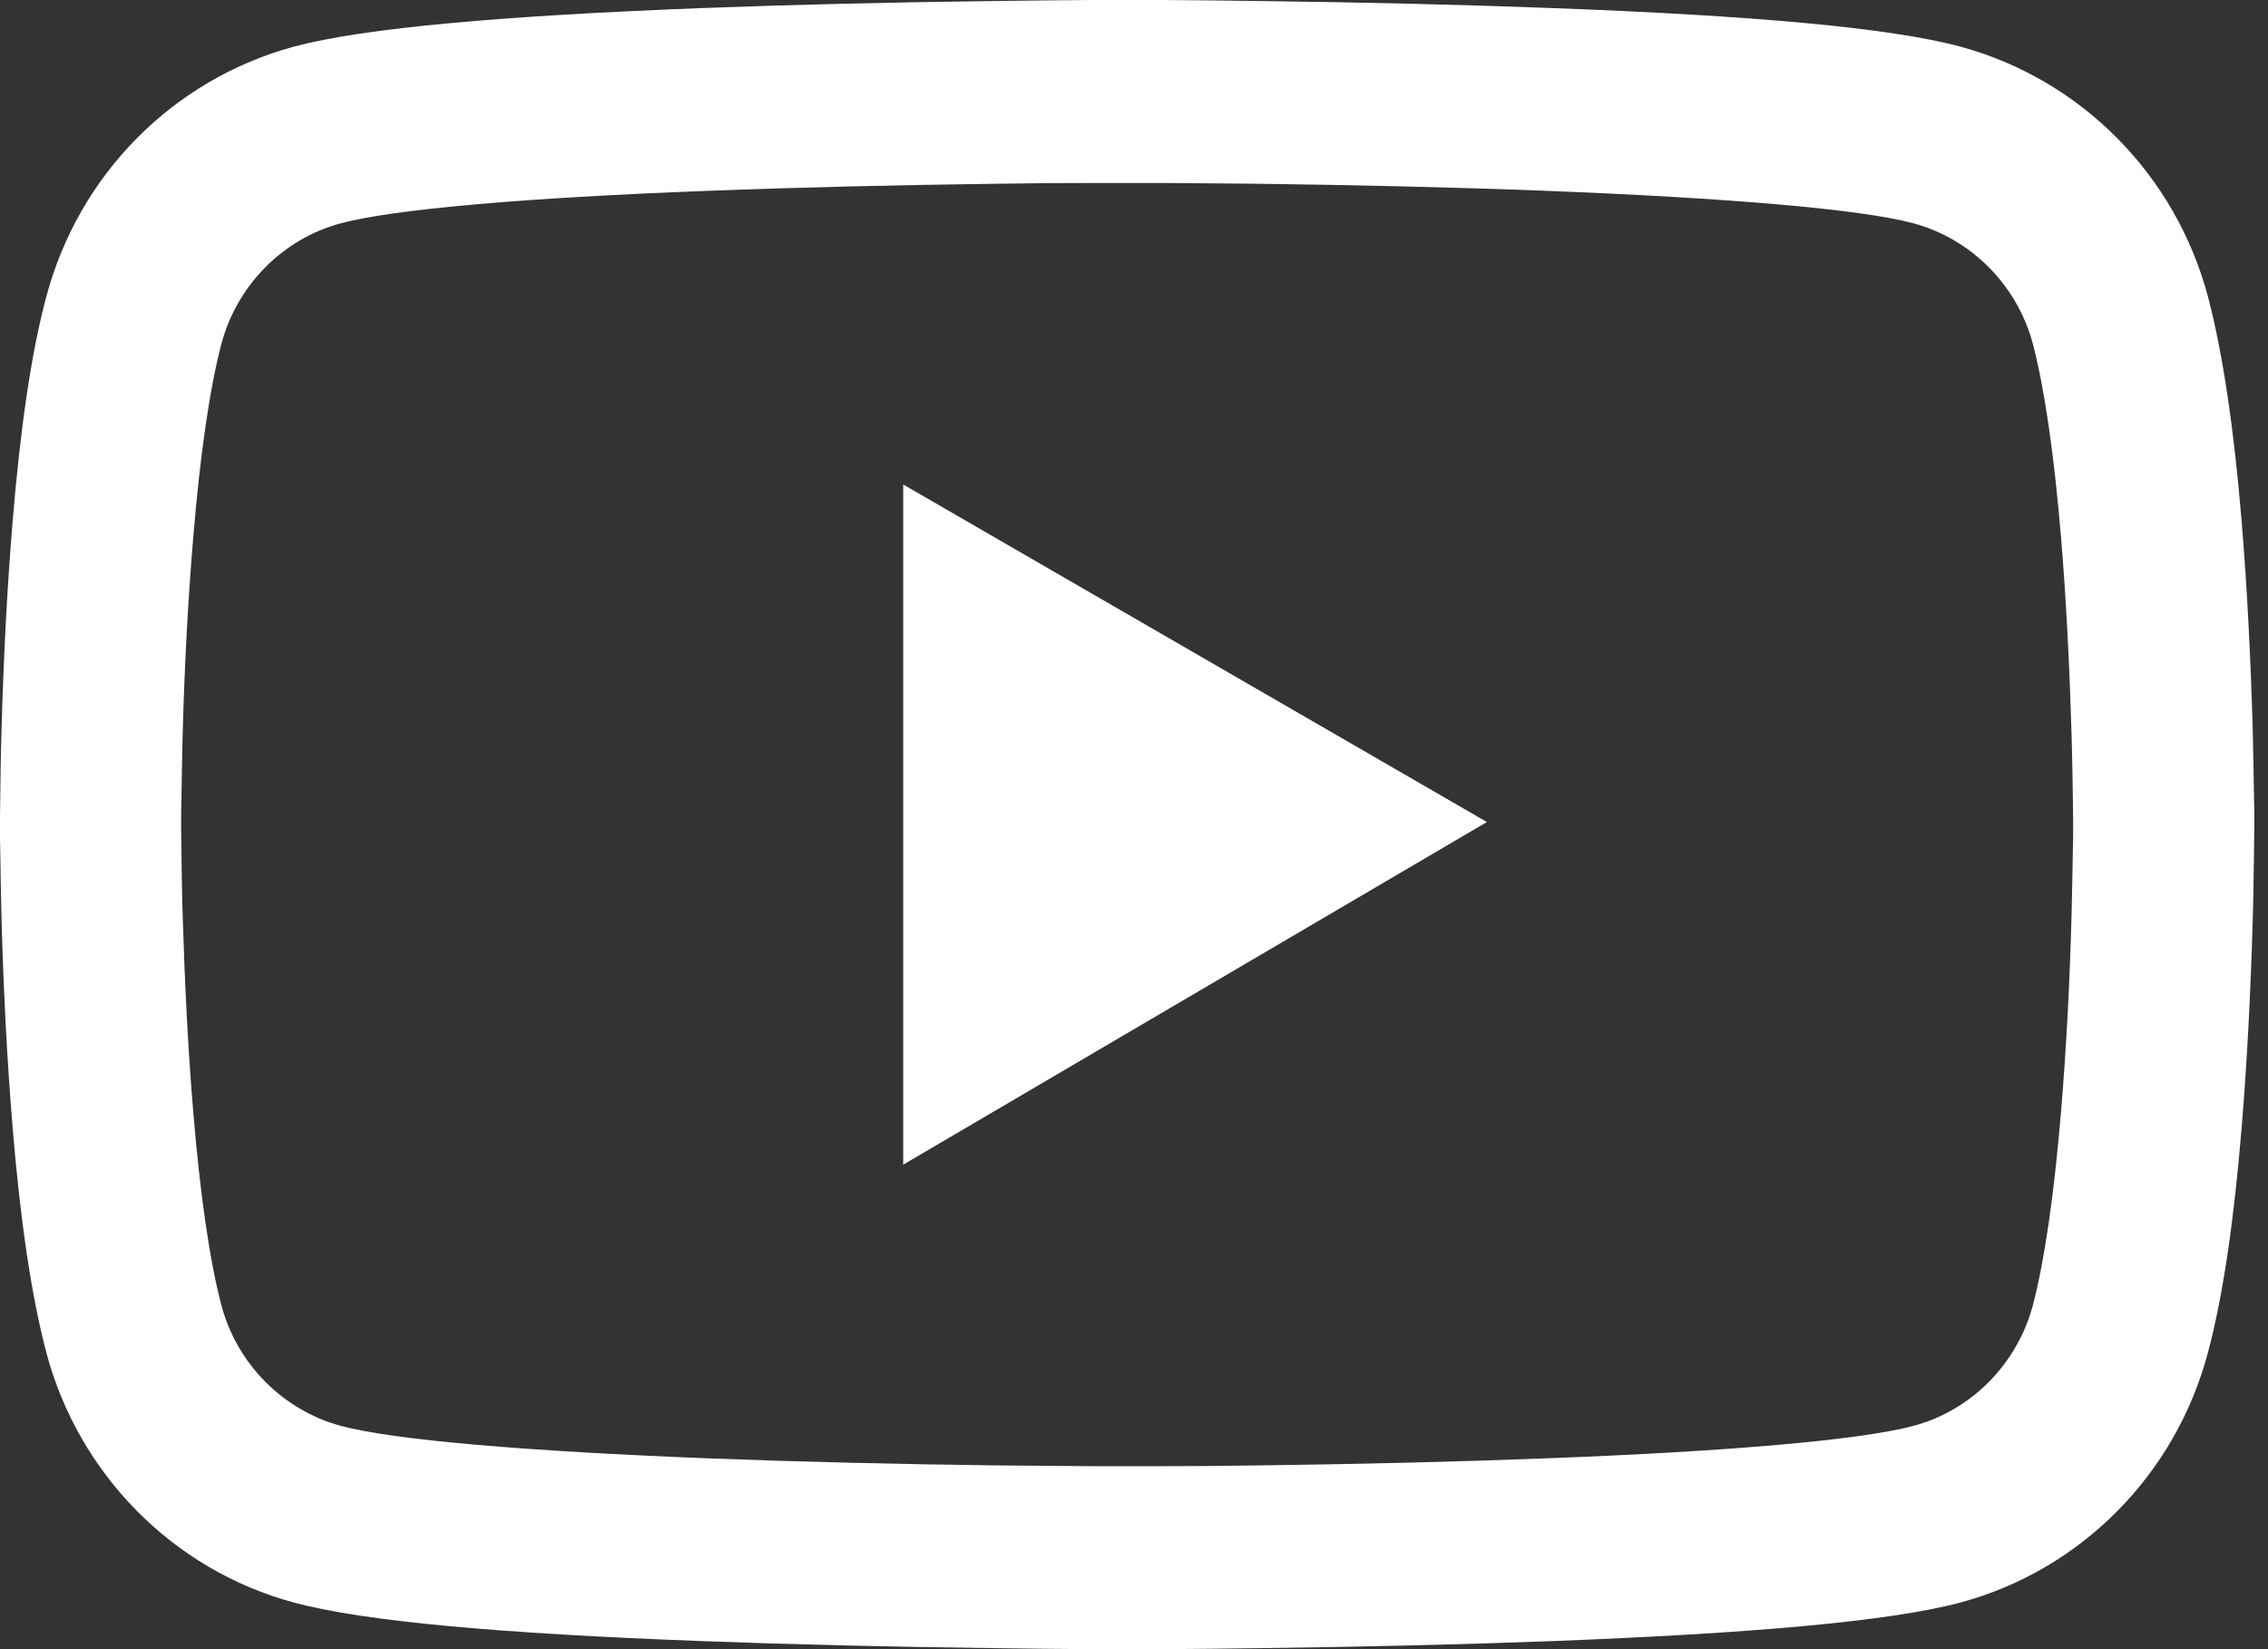 <?xml version="1.0" encoding="UTF-8"?> <svg xmlns="http://www.w3.org/2000/svg" width="55" height="40" viewBox="0 0 55 40" fill="none"><rect x="0" y="0" width="55" height="40" fill="#333333" stroke="none"/><path d="M54.667 19.828C54.667 19.692 54.667 19.538 54.661 19.36C54.654 18.861 54.642 18.301 54.63 17.704C54.581 15.986 54.496 14.275 54.362 12.662C54.179 10.44 53.91 8.587 53.544 7.196C53.158 5.744 52.401 4.42 51.348 3.356C50.296 2.292 48.985 1.525 47.547 1.133C45.82 0.665 42.44 0.376 37.681 0.197C35.417 0.111 32.995 0.055 30.573 0.025C29.725 0.012 28.938 0.006 28.23 0H26.436C25.729 0.006 24.942 0.012 24.094 0.025C21.671 0.055 19.249 0.111 16.986 0.197C12.227 0.382 8.841 0.671 7.12 1.133C5.681 1.524 4.37 2.291 3.317 3.355C2.265 4.419 1.508 5.744 1.123 7.196C0.75 8.587 0.488 10.44 0.305 12.662C0.171 14.275 0.085 15.986 0.037 17.704C0.018 18.301 0.012 18.861 0.006 19.36C0.006 19.538 0 19.692 0 19.828V20.172C0 20.308 -9.31877e-08 20.462 0.006 20.64C0.012 21.139 0.024 21.699 0.037 22.296C0.085 24.014 0.171 25.725 0.305 27.338C0.488 29.56 0.757 31.413 1.123 32.804C1.904 35.752 4.198 38.079 7.12 38.867C8.841 39.335 12.227 39.624 16.986 39.803C19.249 39.889 21.671 39.945 24.094 39.975C24.942 39.988 25.729 39.994 26.436 40H28.23C28.938 39.994 29.725 39.988 30.573 39.975C32.995 39.945 35.417 39.889 37.681 39.803C42.44 39.618 45.826 39.329 47.547 38.867C50.469 38.079 52.763 35.759 53.544 32.804C53.916 31.413 54.179 29.56 54.362 27.338C54.496 25.725 54.581 24.014 54.63 22.296C54.648 21.699 54.654 21.139 54.661 20.64C54.661 20.462 54.667 20.308 54.667 20.172V19.828ZM50.274 20.148C50.274 20.277 50.274 20.419 50.268 20.585C50.262 21.065 50.249 21.594 50.237 22.167C50.194 23.804 50.109 25.442 49.981 26.962C49.816 28.944 49.584 30.569 49.298 31.659C48.919 33.081 47.809 34.207 46.406 34.583C45.124 34.928 41.897 35.205 37.51 35.371C35.289 35.457 32.898 35.513 30.512 35.543C29.676 35.556 28.901 35.562 28.206 35.562H26.461L24.155 35.543C21.769 35.513 19.384 35.457 17.157 35.371C12.77 35.199 9.536 34.928 8.261 34.583C6.858 34.201 5.747 33.081 5.369 31.659C5.082 30.569 4.85 28.944 4.686 26.962C4.558 25.442 4.478 23.804 4.429 22.167C4.411 21.594 4.405 21.059 4.399 20.585C4.399 20.419 4.393 20.271 4.393 20.148V19.852C4.393 19.723 4.393 19.581 4.399 19.415C4.405 18.935 4.417 18.406 4.429 17.833C4.472 16.196 4.558 14.558 4.686 13.038C4.85 11.056 5.082 9.431 5.369 8.341C5.747 6.919 6.858 5.793 8.261 5.417C9.542 5.072 12.77 4.795 17.157 4.629C19.377 4.543 21.769 4.488 24.155 4.457C24.991 4.444 25.765 4.438 26.461 4.438H28.206L30.512 4.457C32.898 4.488 35.283 4.543 37.51 4.629C41.897 4.801 45.13 5.072 46.406 5.417C47.809 5.799 48.919 6.919 49.298 8.341C49.584 9.431 49.816 11.056 49.981 13.038C50.109 14.558 50.188 16.196 50.237 17.833C50.255 18.406 50.262 18.941 50.268 19.415C50.268 19.581 50.274 19.729 50.274 19.852V20.148ZM21.903 28.249L36.058 19.938L21.903 11.751V28.249Z" fill="white"></path></svg> 